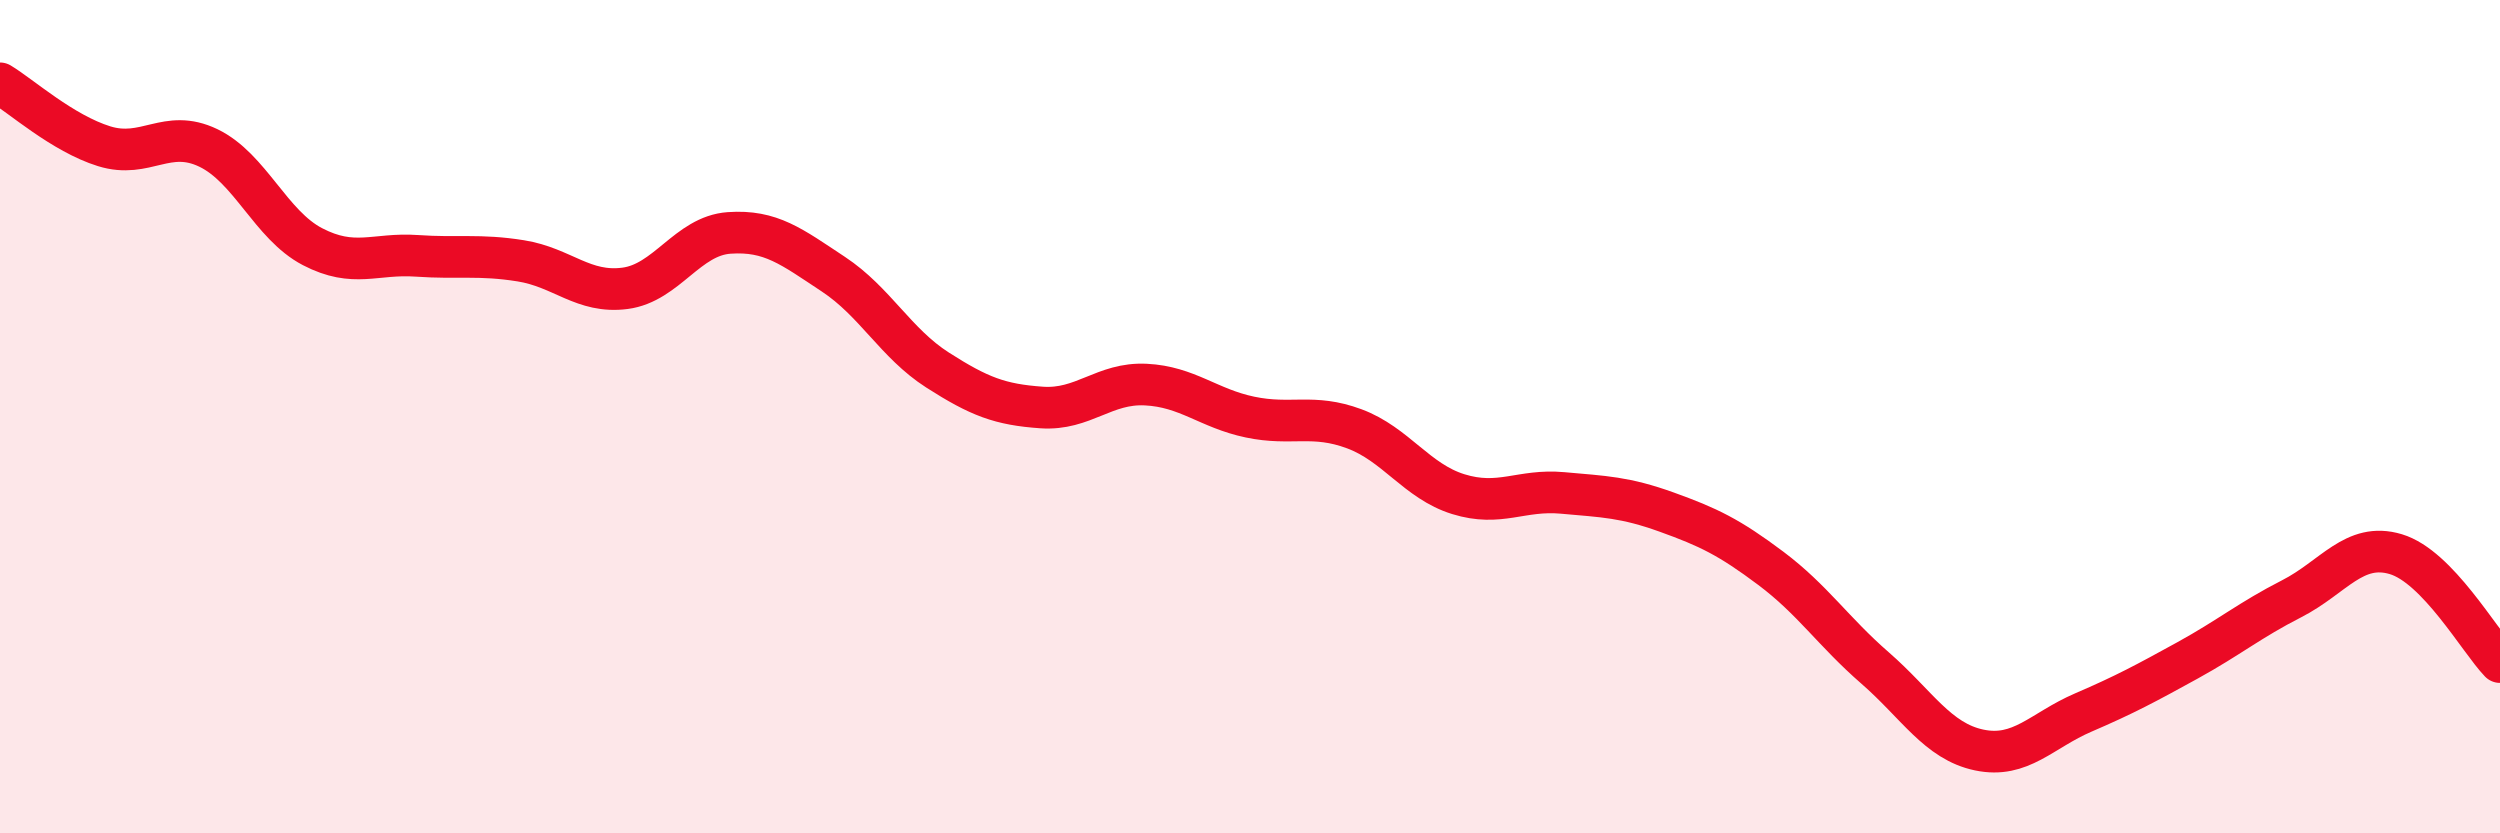 
    <svg width="60" height="20" viewBox="0 0 60 20" xmlns="http://www.w3.org/2000/svg">
      <path
        d="M 0,2 C 0.5,2.3 1.5,3.2 2.5,3.51 C 3.5,3.82 4,3.07 5,3.55 C 6,4.03 6.5,5.4 7.5,5.92 C 8.5,6.44 9,6.07 10,6.14 C 11,6.21 11.5,6.1 12.5,6.26 C 13.5,6.42 14,7.05 15,6.92 C 16,6.79 16.5,5.66 17.5,5.59 C 18.5,5.52 19,5.92 20,6.58 C 21,7.24 21.5,8.24 22.5,8.88 C 23.5,9.52 24,9.71 25,9.78 C 26,9.85 26.5,9.18 27.5,9.23 C 28.5,9.28 29,9.8 30,10.01 C 31,10.22 31.5,9.92 32.5,10.29 C 33.5,10.66 34,11.55 35,11.86 C 36,12.17 36.5,11.74 37.5,11.83 C 38.5,11.92 39,11.93 40,12.29 C 41,12.65 41.5,12.89 42.5,13.64 C 43.5,14.39 44,15.16 45,16.03 C 46,16.9 46.5,17.79 47.5,18 C 48.5,18.21 49,17.53 50,17.1 C 51,16.67 51.5,16.4 52.5,15.85 C 53.5,15.3 54,14.88 55,14.37 C 56,13.86 56.5,13 57.5,13.3 C 58.5,13.6 59.5,15.37 60,15.89L60 20L0 20Z"
        fill="#EB0A25"
        opacity="0.1"
        stroke-linecap="round"
        stroke-linejoin="round"
      />
      <path
        d="M 0,2 C 0.5,2.3 1.5,3.2 2.5,3.51 C 3.5,3.82 4,3.07 5,3.55 C 6,4.03 6.5,5.4 7.5,5.92 C 8.5,6.44 9,6.07 10,6.14 C 11,6.21 11.5,6.1 12.5,6.26 C 13.5,6.42 14,7.05 15,6.92 C 16,6.79 16.5,5.66 17.5,5.59 C 18.5,5.52 19,5.92 20,6.58 C 21,7.24 21.5,8.24 22.5,8.88 C 23.5,9.52 24,9.71 25,9.78 C 26,9.85 26.5,9.18 27.5,9.23 C 28.5,9.28 29,9.8 30,10.01 C 31,10.22 31.5,9.92 32.5,10.29 C 33.5,10.66 34,11.55 35,11.86 C 36,12.17 36.5,11.74 37.5,11.83 C 38.5,11.92 39,11.93 40,12.29 C 41,12.65 41.5,12.89 42.5,13.64 C 43.5,14.39 44,15.16 45,16.03 C 46,16.9 46.5,17.79 47.5,18 C 48.5,18.21 49,17.53 50,17.1 C 51,16.67 51.5,16.4 52.5,15.85 C 53.5,15.3 54,14.88 55,14.37 C 56,13.86 56.5,13 57.5,13.3 C 58.5,13.6 59.5,15.37 60,15.89"
        stroke="#EB0A25"
        stroke-width="1"
        fill="none"
        stroke-linecap="round"
        stroke-linejoin="round"
      />
    </svg>
  